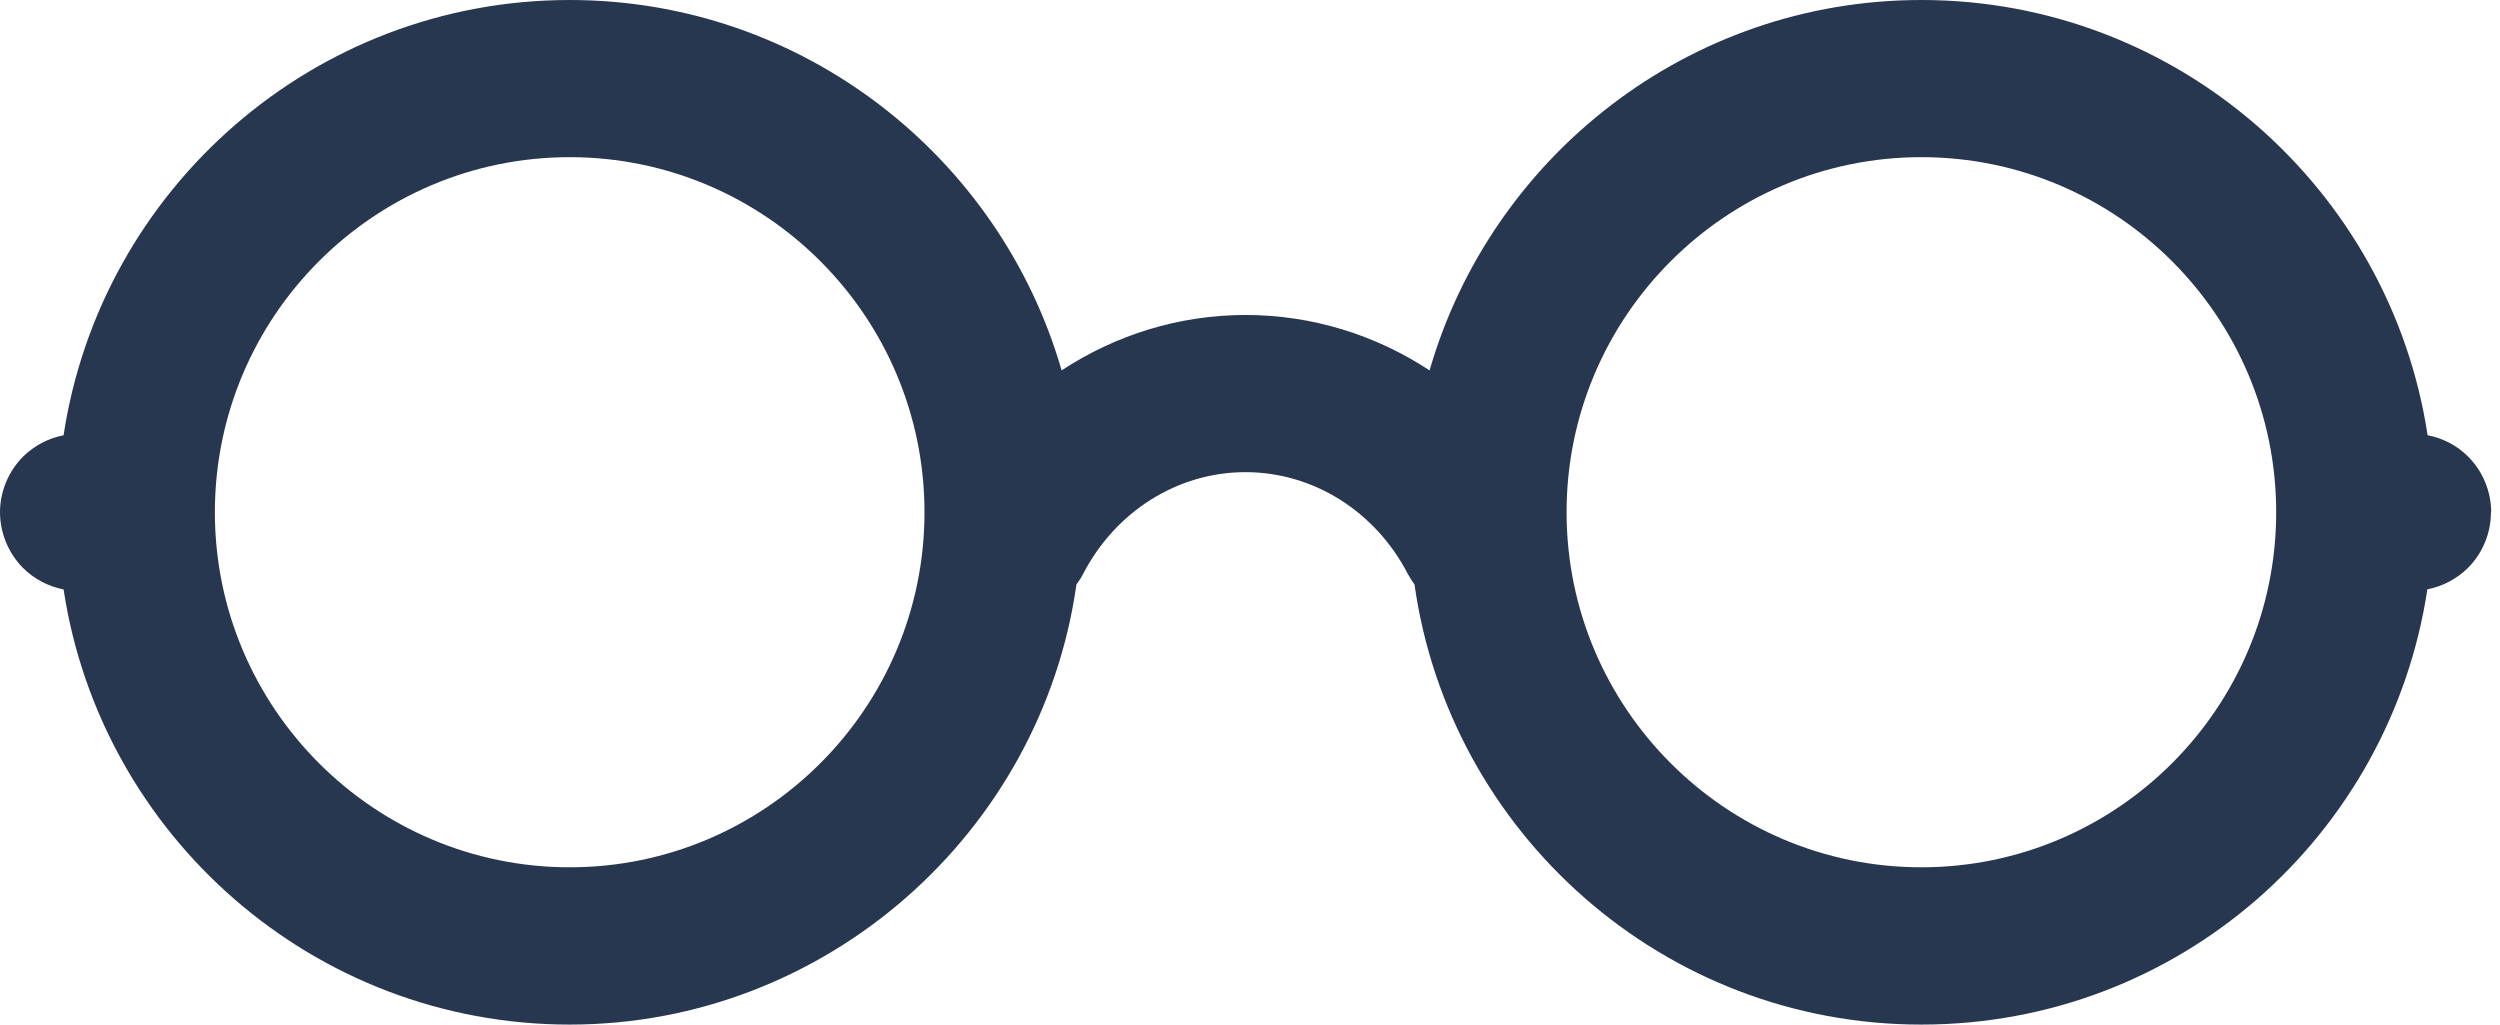 <svg width="122" height="50" viewBox="0 0 122 50" fill="none" xmlns="http://www.w3.org/2000/svg">
<path d="M121.57 25.003C121.57 23.988 121.165 23.003 120.449 22.287C119.913 21.744 119.215 21.383 118.467 21.24C116.648 9.234 106.262 0 93.763 0C82.386 0 72.773 7.651 69.763 18.075C67.128 16.343 64.031 15.371 60.785 15.371C57.539 15.371 54.442 16.343 51.807 18.075C48.797 7.651 39.178 0 27.801 0C15.302 0 4.922 9.234 3.103 21.24C2.361 21.383 1.664 21.751 1.121 22.287C0.411 23.003 0 23.988 0 24.997C0 26.006 0.411 26.997 1.121 27.713C1.664 28.256 2.361 28.617 3.103 28.766C4.922 40.773 15.302 50 27.801 50C40.299 50 50.816 40.648 52.53 28.523C52.648 28.361 52.766 28.187 52.86 28C54.449 24.941 57.483 23.041 60.779 23.041C64.075 23.041 67.109 24.941 68.698 28C68.797 28.187 68.91 28.355 69.028 28.523C70.741 40.648 81.178 50 93.757 50C106.336 50 116.642 40.766 118.455 28.76C119.196 28.617 119.894 28.249 120.436 27.713C121.153 26.997 121.558 26.012 121.558 25.003H121.57ZM27.801 42.324C18.256 42.324 10.486 34.548 10.486 24.997C10.486 15.445 18.249 7.67 27.801 7.67C37.352 7.67 45.115 15.445 45.115 24.997C45.115 34.548 37.346 42.324 27.801 42.324ZM93.763 42.324C84.218 42.324 76.449 34.548 76.449 24.997C76.449 15.445 84.218 7.67 93.763 7.67C103.308 7.67 111.078 15.445 111.078 24.997C111.078 34.548 103.308 42.324 93.763 42.324Z" fill="#283750"/>
</svg>
